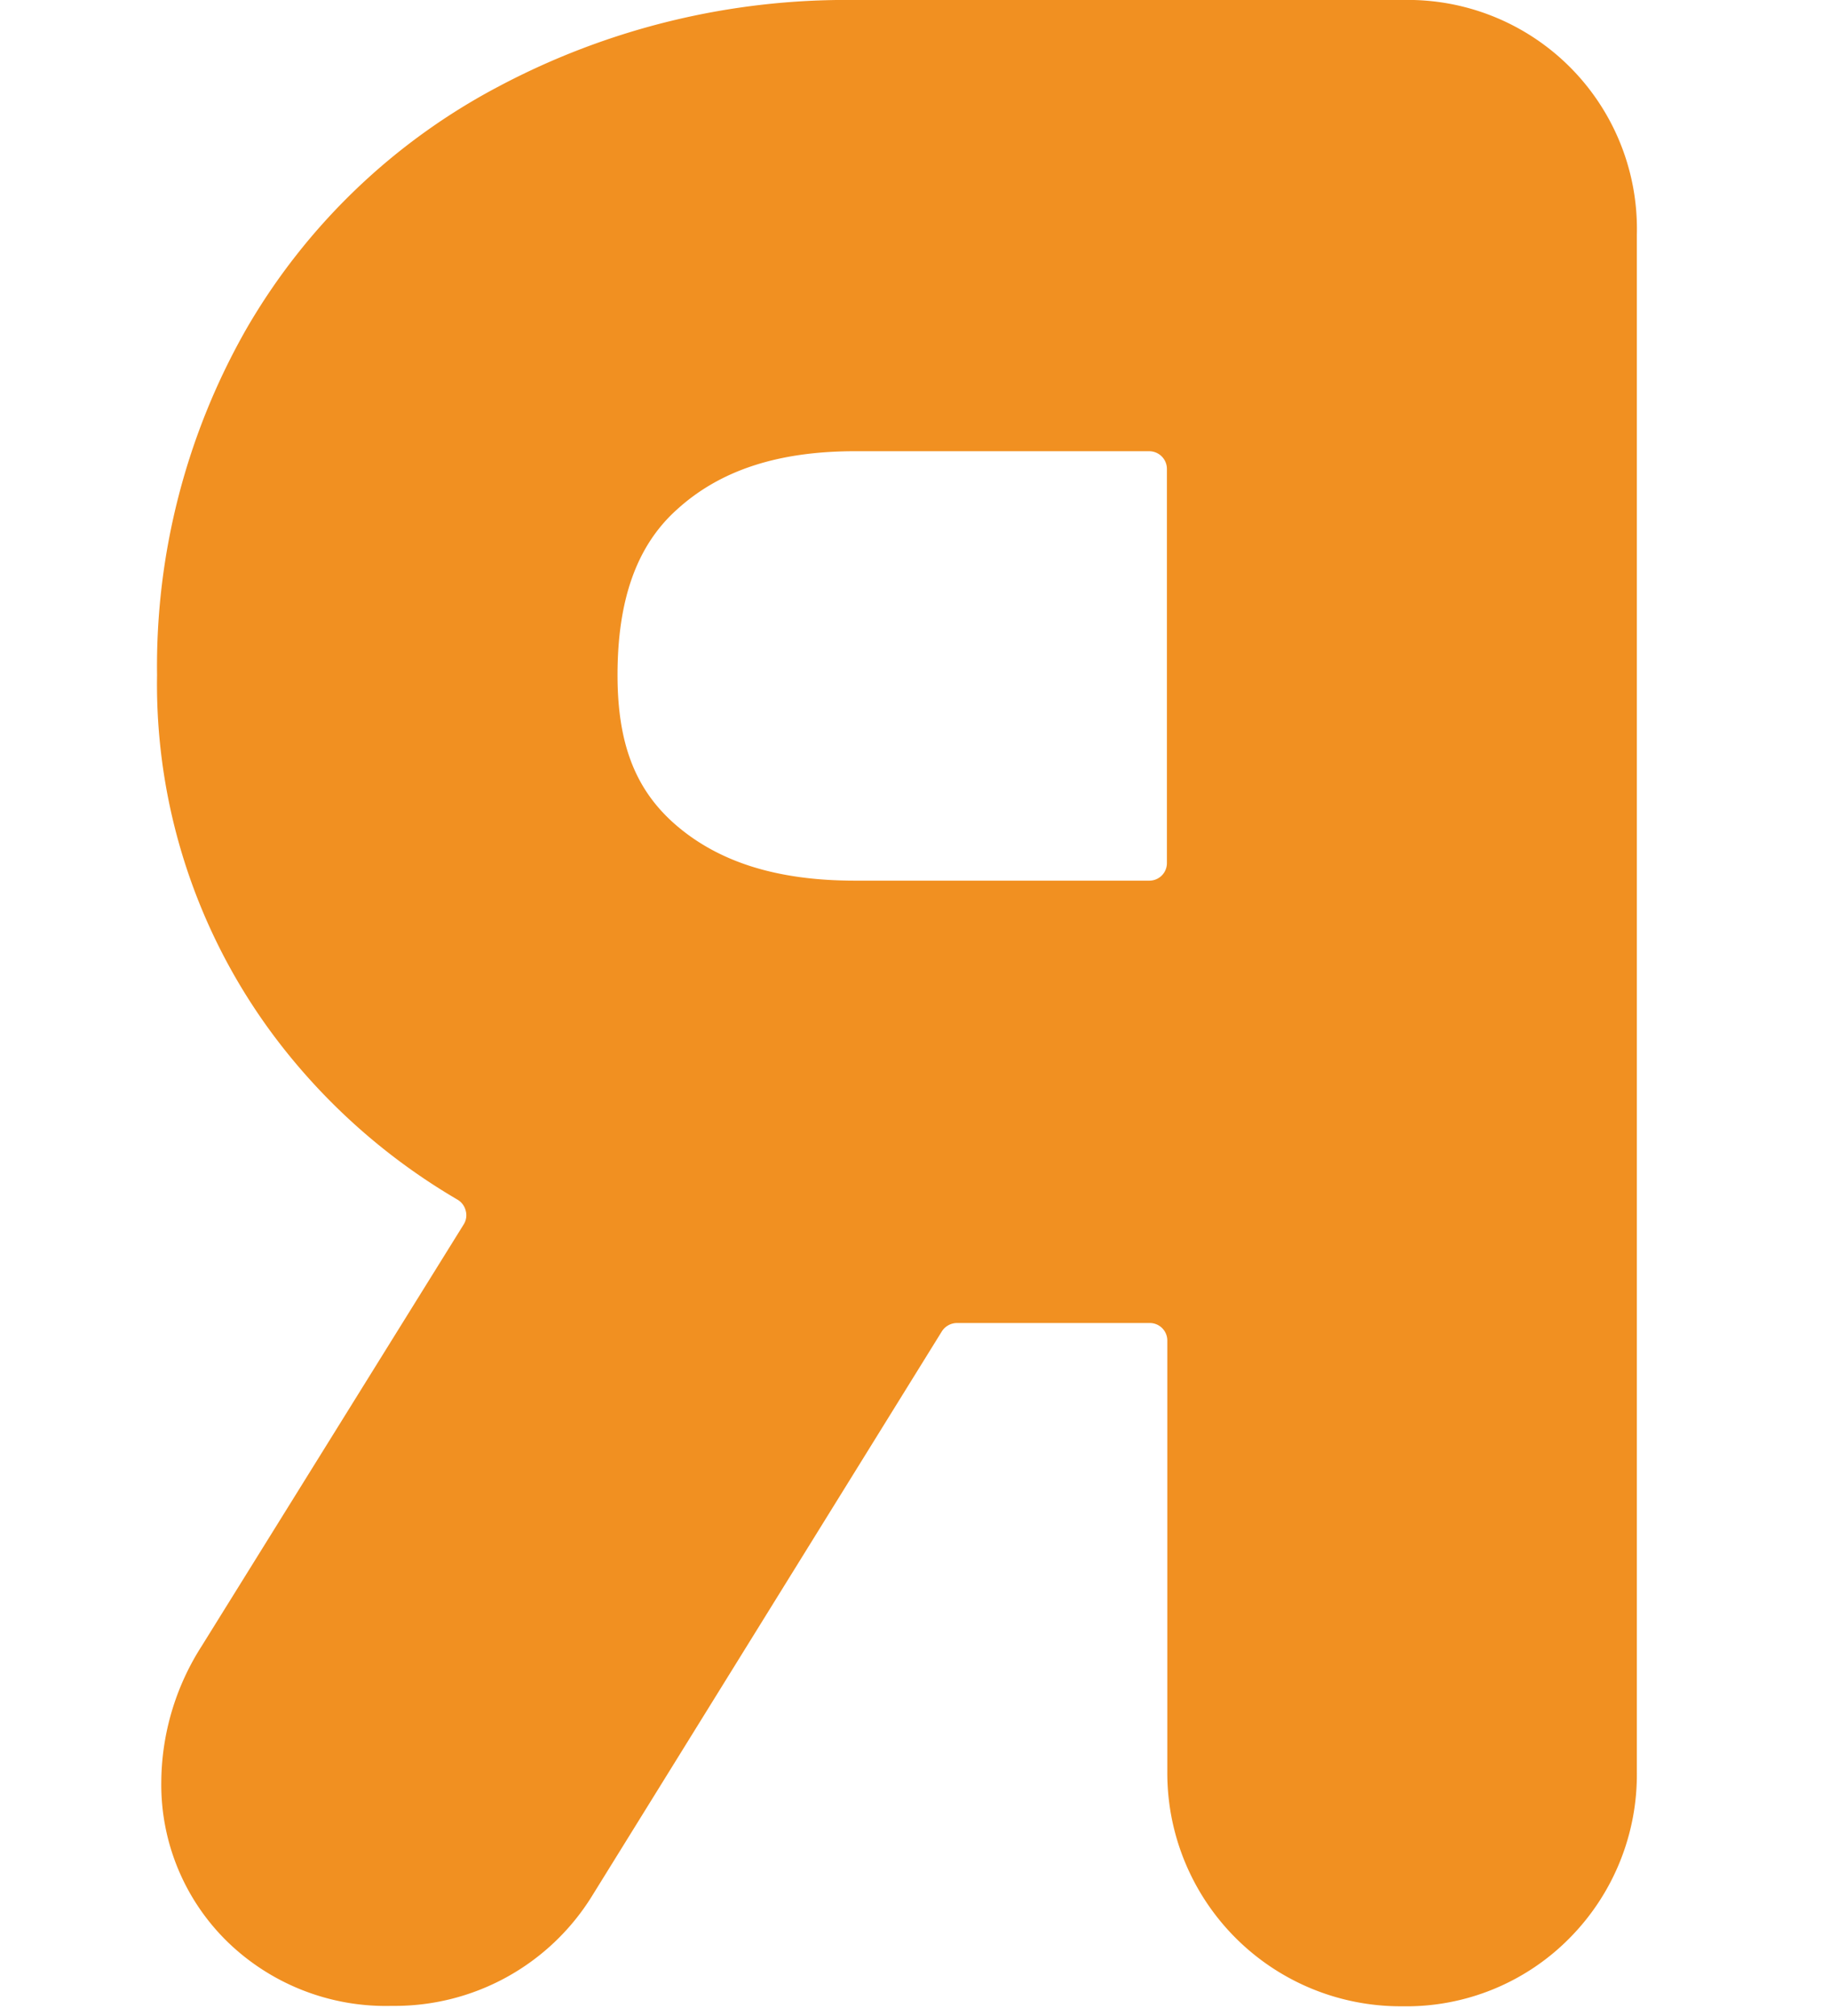 <?xml version="1.0" encoding="UTF-8"?> <svg xmlns="http://www.w3.org/2000/svg" id="Layer_1" data-name="Layer 1" viewBox="0 0 90.77 100"> <defs> <style>.cls-1{fill:#f19021;}</style> </defs> <path class="cls-1" d="M69.55,99.51A11.57,11.57,0,0,1,57.9,87.87V66.5a.87.87,0,0,0-.88-.88H47.47a.9.9,0,0,0-.75.41L29.39,94a11.5,11.5,0,0,1-9.95,5.49,11.27,11.27,0,0,1-8.2-3.22A10.89,10.89,0,0,1,8,88.43a12.63,12.63,0,0,1,2-6.78l13-20.92a.85.85,0,0,0,.1-.68.88.88,0,0,0-.41-.55A30.79,30.79,0,0,1,14,51.92,29.15,29.15,0,0,1,7.79,33.48a33.78,33.78,0,0,1,4.45-17.2,31.32,31.32,0,0,1,12.51-12A36.74,36.74,0,0,1,42.41,0H69.55A11.36,11.36,0,0,1,81.19,11.64V87.87a11.53,11.53,0,0,1-3.26,8.18,11.37,11.37,0,0,1-8.38,3.46M42.41,22.38c-3.8,0-6.69.94-8.83,2.89-2,1.79-2.95,4.48-2.95,8.21,0,3.4.88,5.68,2.86,7.41,2.16,1.88,5.08,2.79,8.92,2.79H57a.87.87,0,0,0,.88-.88V23.26a.88.88,0,0,0-.88-.88Z"></path> </svg> 